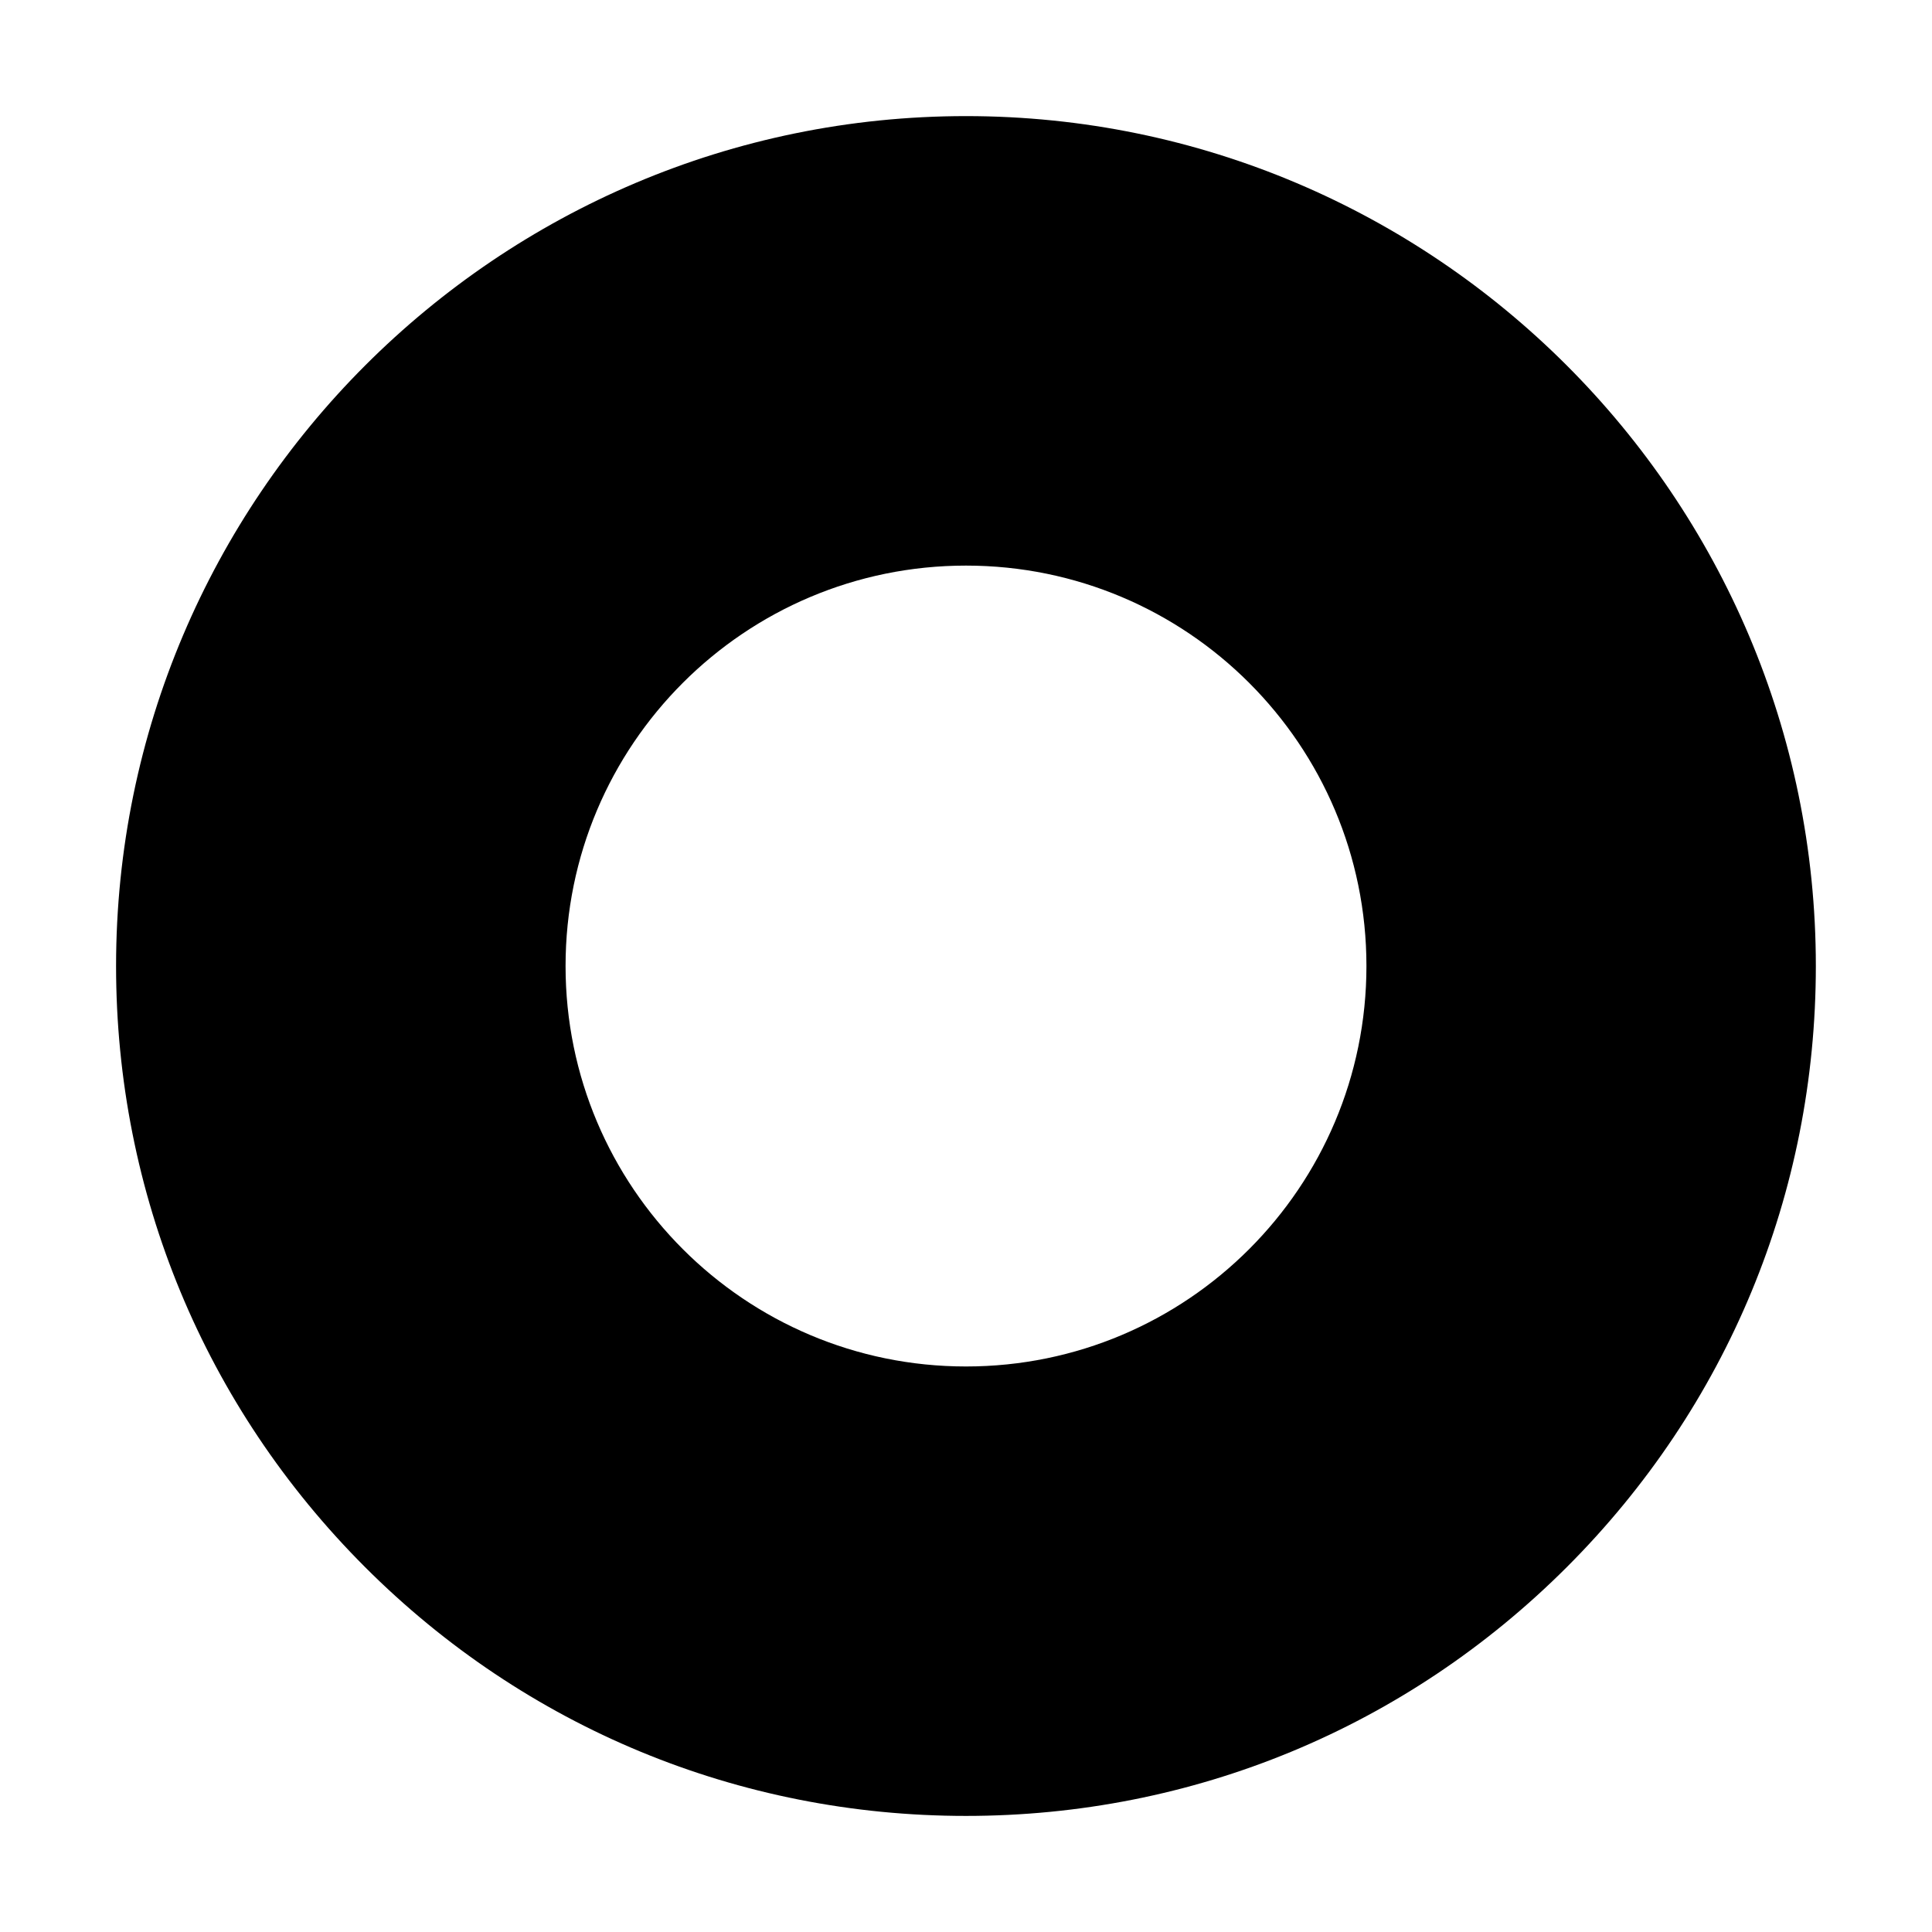 <?xml version="1.0" encoding="UTF-8"?>
<!-- Uploaded to: SVG Repo, www.svgrepo.com, Generator: SVG Repo Mixer Tools -->
<svg fill="#000000" width="800px" height="800px" version="1.1" viewBox="144 144 512 512" xmlns="http://www.w3.org/2000/svg">
 <path d="m400 174.77c-124.2 0-225.24 101.05-225.24 225.24 0 60.156 23.426 116.71 65.965 159.27 42.535 42.551 99.105 65.957 159.27 65.957 60.145 0 116.7-23.406 159.25-65.957 42.551-42.551 65.973-99.109 65.973-159.27 0.004-124.2-101.03-225.24-225.22-225.24zm0 331.36c-58.613 0-106.12-47.539-106.12-106.12 0-58.625 47.508-106.12 106.12-106.12 58.598 0 106.12 47.488 106.12 106.12 0 58.586-47.52 106.12-106.12 106.12z"/>
</svg>